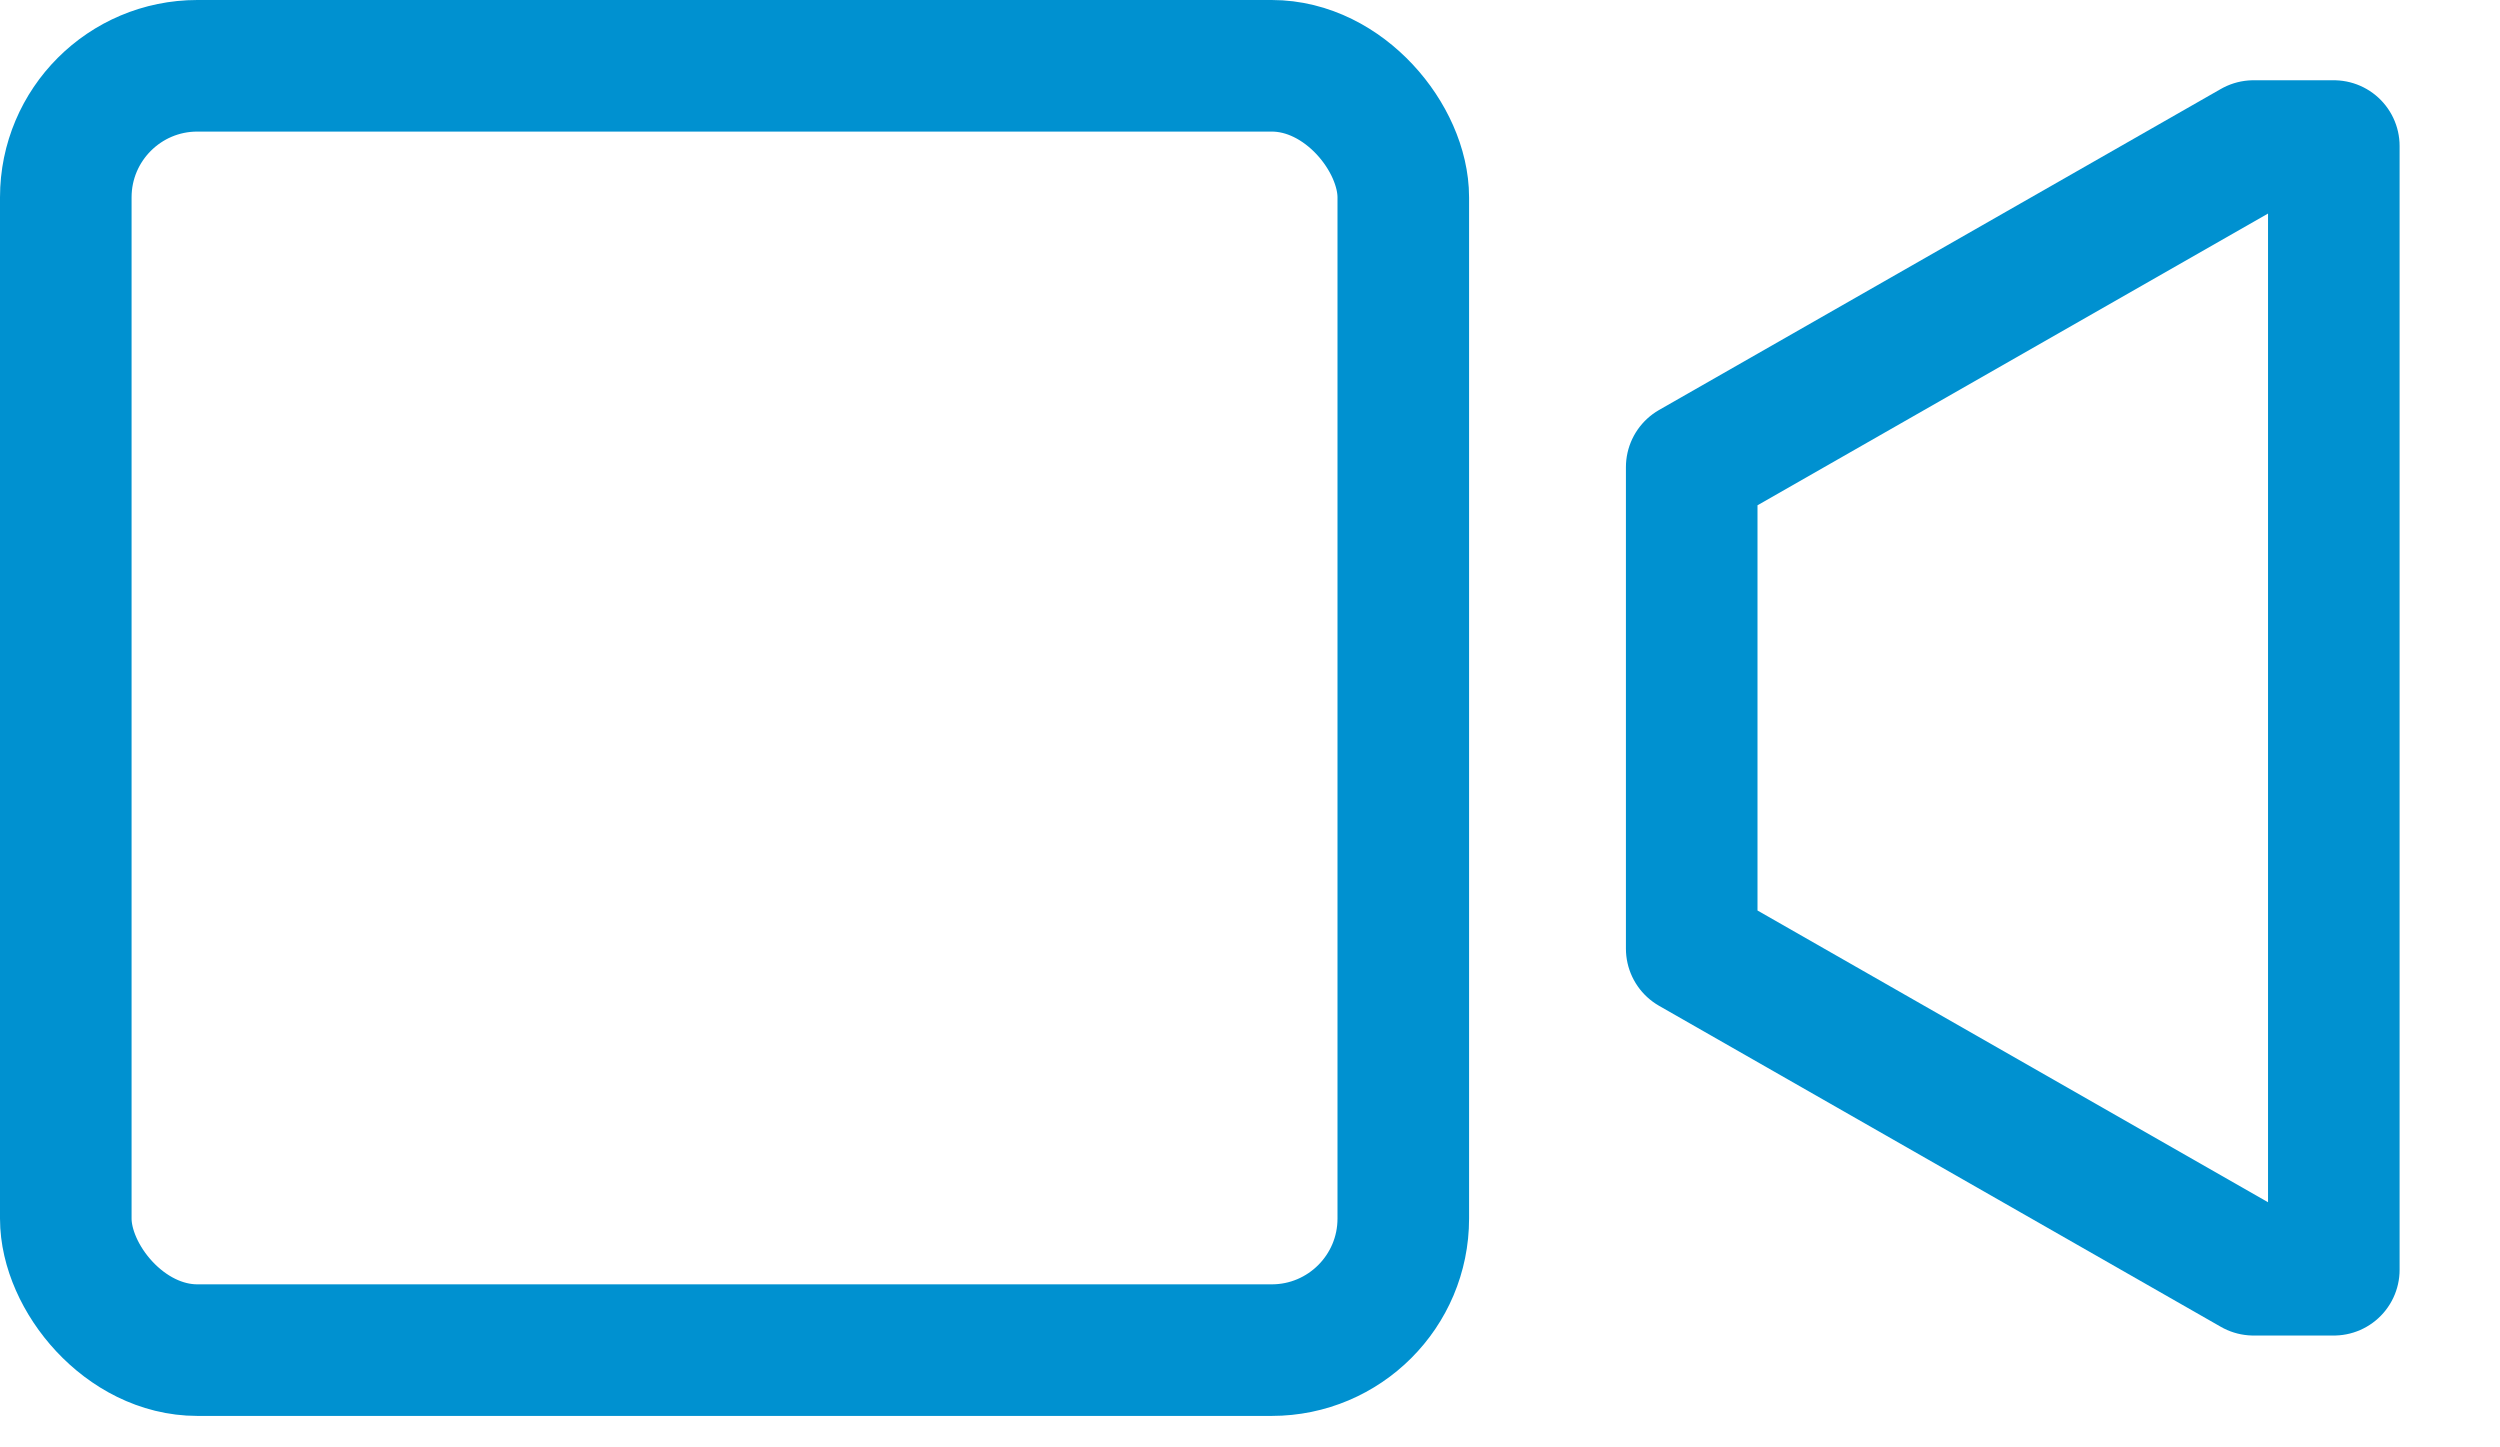 <?xml version="1.0" encoding="UTF-8"?>
<svg width="19px" height="11px" viewBox="0 0 19 11" version="1.1" xmlns="http://www.w3.org/2000/svg" xmlns:xlink="http://www.w3.org/1999/xlink">
    <!-- Generator: Sketch 62 (91390) - https://sketch.com -->
    <title>ci-video</title>
    <desc>Created with Sketch.</desc>
    <g id="Page-1" stroke="none" stroke-width="1" fill="none" fill-rule="evenodd" stroke-linecap="round" stroke-linejoin="round">
        <g id="ci-video" stroke="#0091D0">
            <rect id="Rectangle_174" x="0.5" y="0.5" width="10.165" height="9.761" rx="1"></rect>
            <polygon id="Path_406" points="17.127 1.11 12.857 3.55 12.857 7.21 17.127 9.65 17.737 9.65 17.737 1.11"></polygon>
        </g>
    </g>
</svg>